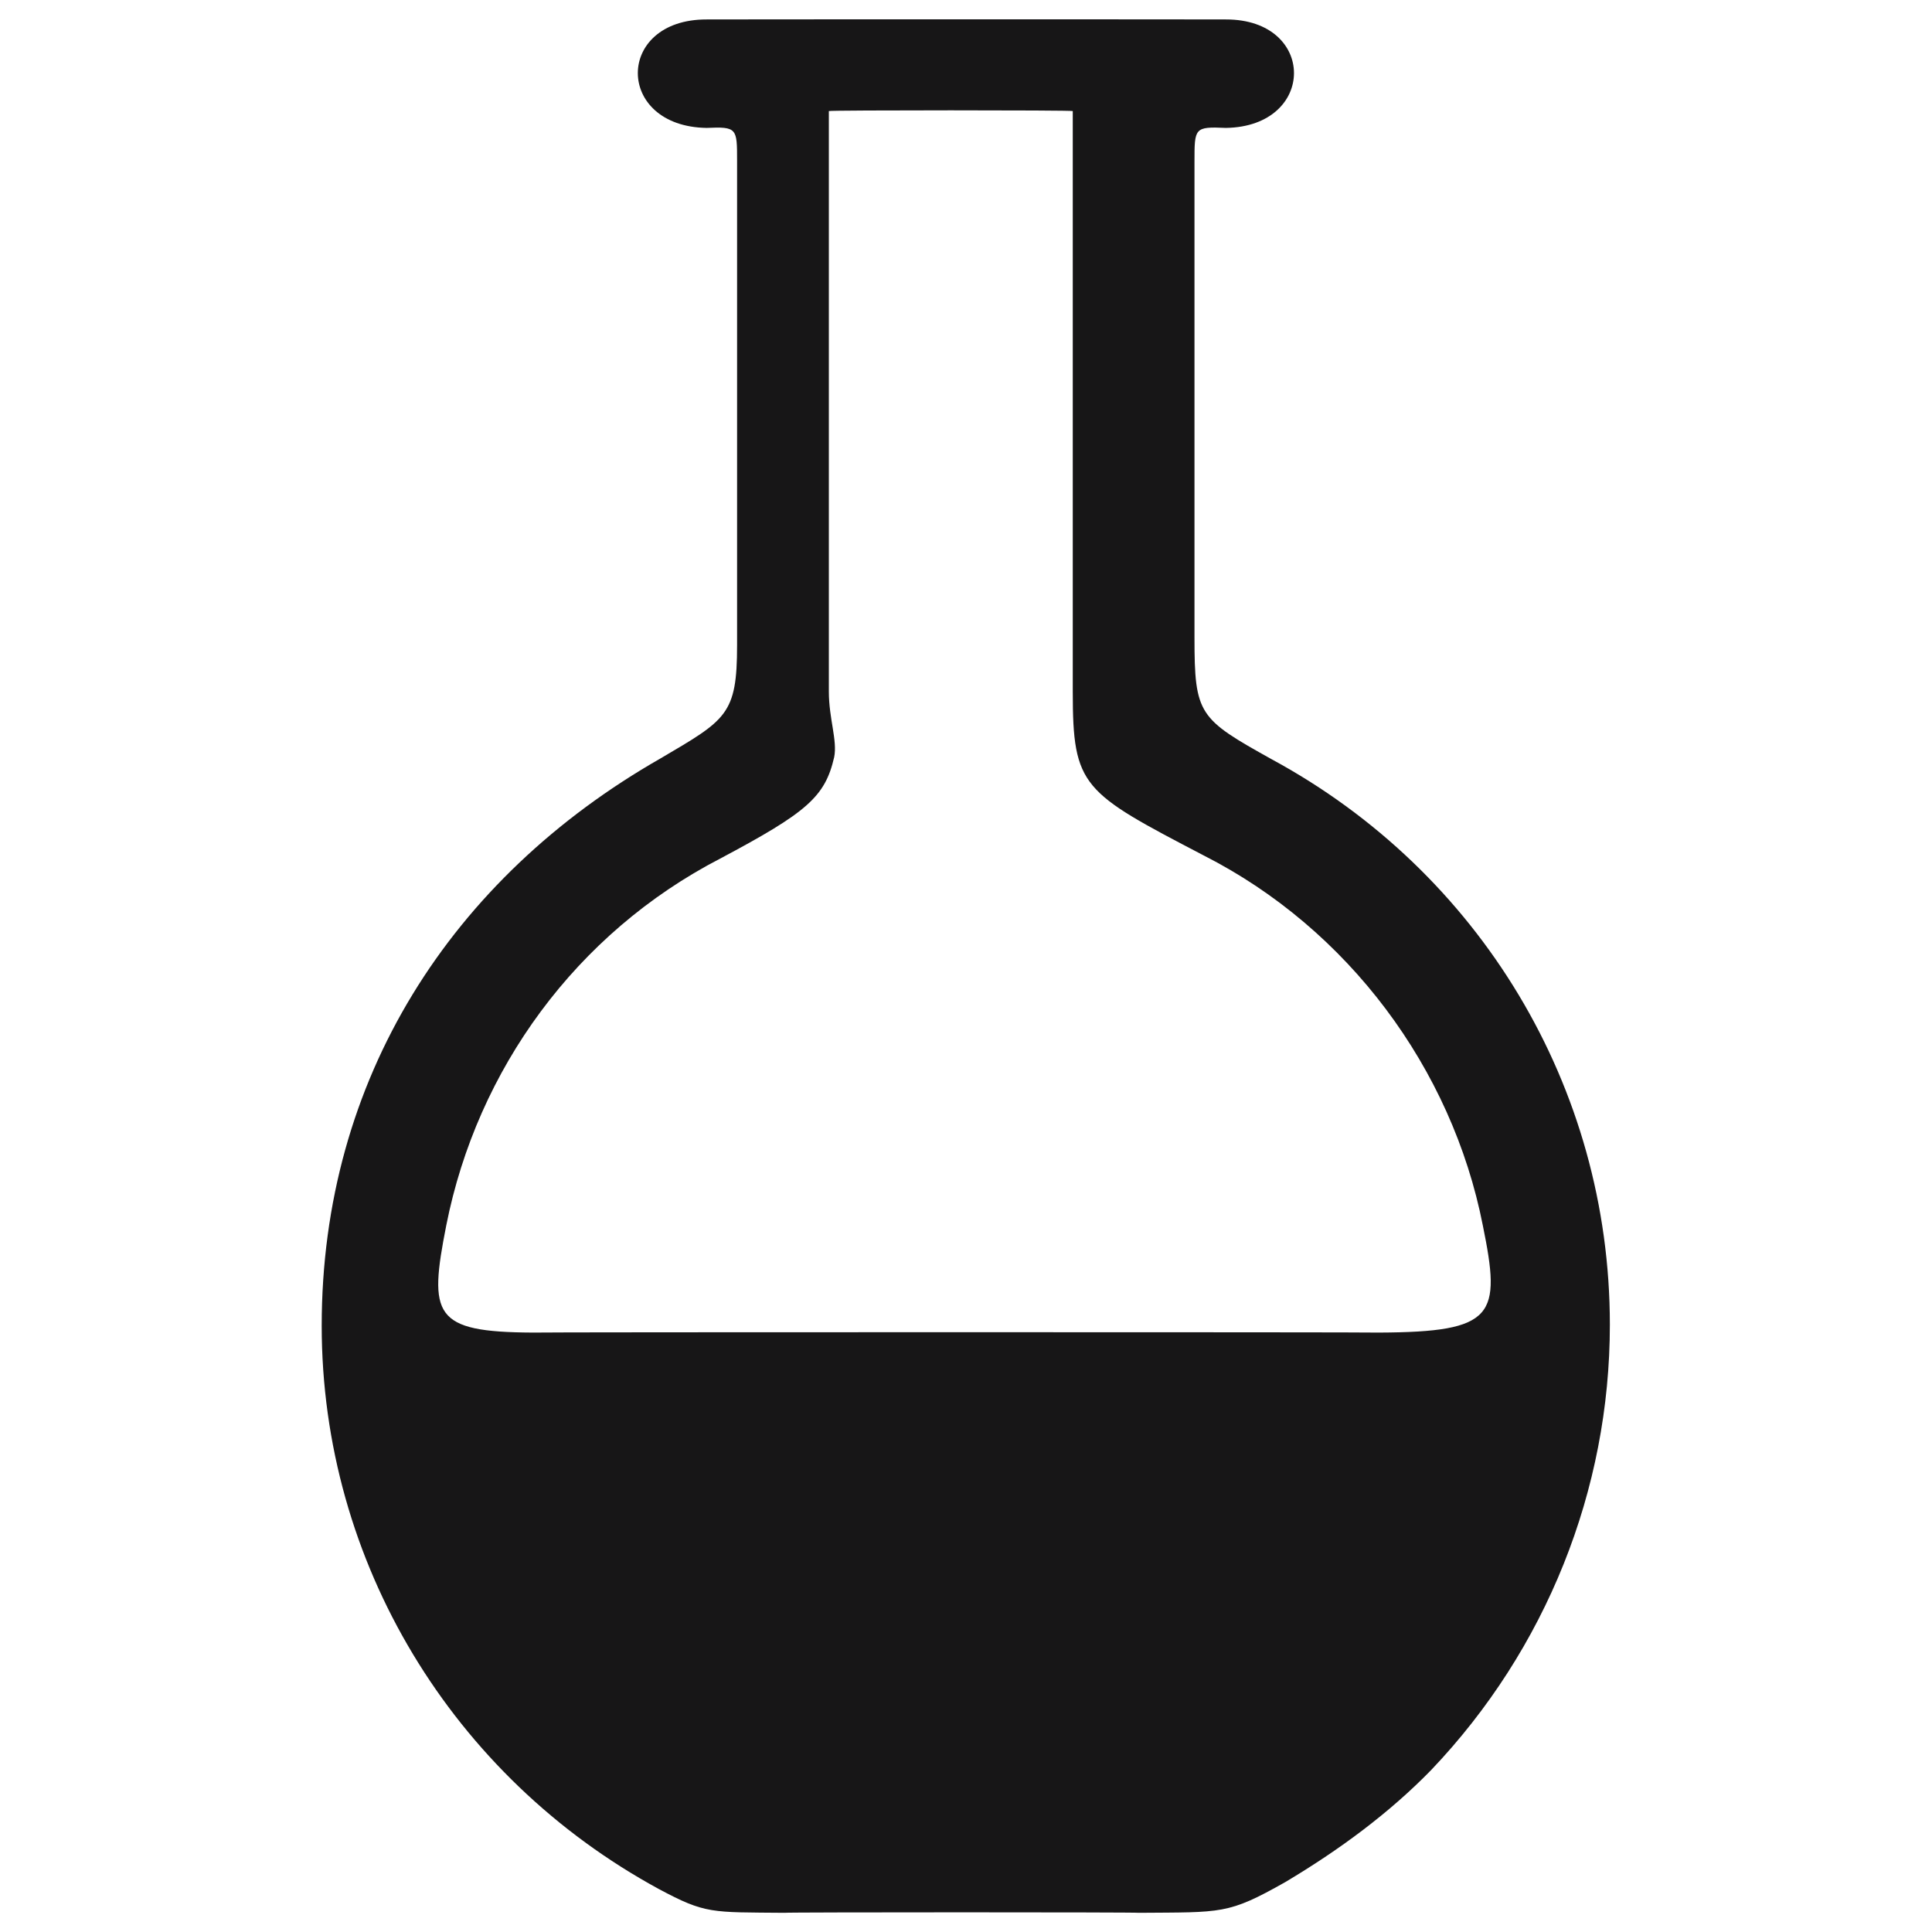 <svg xmlns="http://www.w3.org/2000/svg" version="1.1" xmlns:xlink="http://www.w3.org/1999/xlink" width="100%" height="100%" id="svgWorkerArea" viewBox="0 0 400 400" xmlns:artdraw="https://artdraw.muisca.co" style="background: white;"><defs id="defsdoc"><pattern id="patternBool" x="0" y="0" width="10" height="10" patternUnits="userSpaceOnUse" patternTransform="rotate(35)"><circle cx="5" cy="5" r="4" style="stroke: none;fill: #ff000070;"></circle></pattern></defs><g id="fileImp-786416398" class="cosito"><path id="pathImp-392977635" class="grouped" style="fill:#171617" d="M263.305 157.207C248.205 148.792 247.305 147.992 247.305 131.97 247.305 131.792 247.305 33.191 247.305 33.409 247.305 26.491 247.305 26.192 253.805 26.483 272.605 26.192 272.605 3.991 253.805 4.026 253.805 3.991 146.305 3.991 146.305 4.026 127.305 3.991 127.305 26.192 146.305 26.483 152.605 26.192 152.605 26.591 152.605 33.249 152.605 33.092 152.605 133.492 152.605 133.564 152.605 147.992 150.405 148.992 136.705 157.05 93.405 181.792 66.605 223.392 66.605 274.48 66.605 323.491 93.705 367.892 136.405 391.102 146.105 396.291 147.205 395.892 162.405 396.026 162.405 395.892 235.805 395.892 235.805 396.026 253.105 395.892 254.205 396.392 266.105 389.667 277.305 382.991 287.605 375.392 296.305 366.467 320.105 341.491 333.305 308.491 333.305 274.259 333.305 224.992 306.305 180.492 263.305 157.207 263.305 156.992 263.305 156.992 263.305 157.207M285.505 275.896C285.505 275.791 110.305 275.791 110.305 275.896 89.705 275.791 88.705 272.392 92.405 253.651 98.805 221.392 119.305 193.191 149.105 177.762 167.105 168.191 170.805 164.992 172.705 156.776 173.405 153.292 171.605 148.792 171.605 143.194 171.605 142.992 171.605 22.791 171.605 22.993 171.605 22.791 222.105 22.791 222.105 22.993 222.105 22.791 222.105 142.992 222.105 143.194 222.105 162.992 224.105 163.992 249.205 177.108 279.105 192.292 300.605 221.191 307.005 253.727 310.805 272.392 309.605 275.791 285.505 275.896 285.505 275.791 285.505 275.791 285.505 275.896"></path></g></svg>